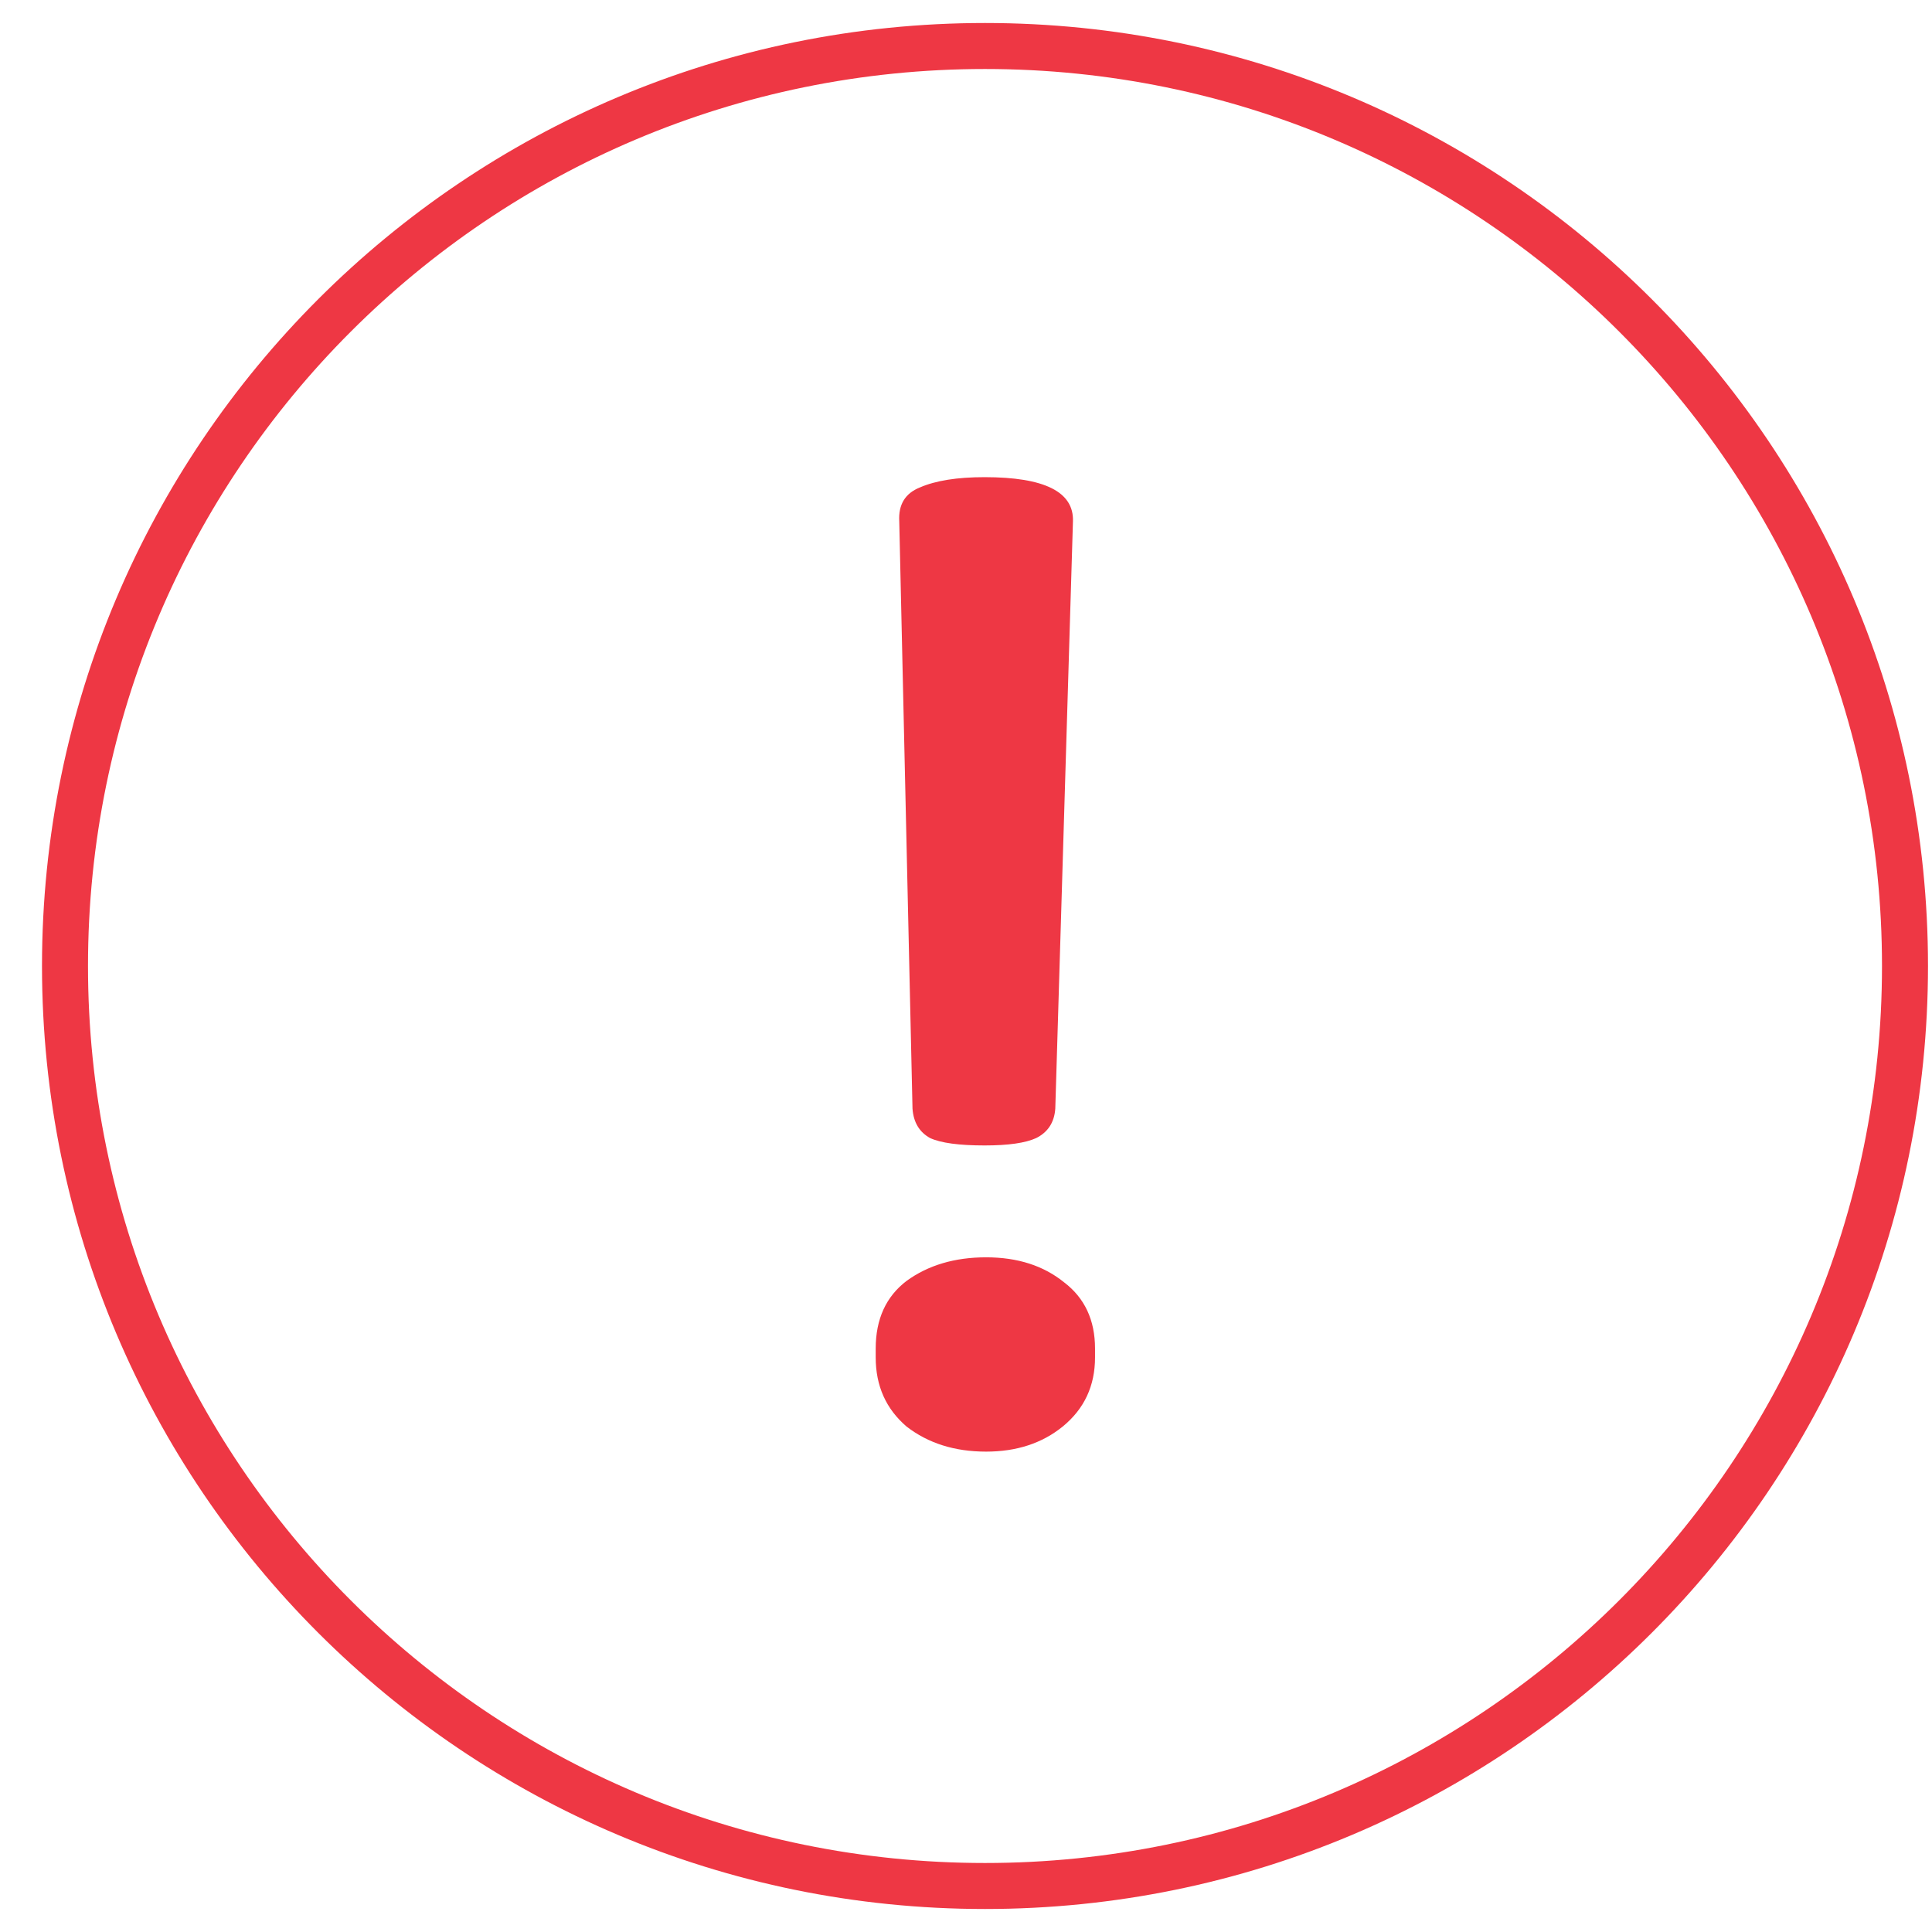 <svg width="42" height="42" viewBox="0 0 42 42" fill="none" xmlns="http://www.w3.org/2000/svg">
<path fill-rule="evenodd" clip-rule="evenodd" d="M0.913 21C0.913 9.678 10.091 0.5 21.413 0.5C32.734 0.5 41.913 9.678 41.913 21C41.913 32.322 32.734 41.5 21.413 41.5C10.091 41.5 0.913 32.322 0.913 21ZM21.413 1.5C10.643 1.5 1.913 10.23 1.913 21C1.913 31.77 10.643 40.5 21.413 40.5C32.182 40.5 40.913 31.77 40.913 21C40.913 10.23 32.182 1.5 21.413 1.5Z" fill="#EE3744"/>
<path d="M19.549 11.333C19.528 10.97 19.677 10.725 19.997 10.597C20.339 10.448 20.808 10.373 21.405 10.373C22.707 10.373 23.347 10.693 23.325 11.333L22.941 24.101C22.92 24.4 22.781 24.613 22.525 24.741C22.291 24.848 21.917 24.901 21.405 24.901C20.851 24.901 20.456 24.848 20.221 24.741C19.987 24.613 19.859 24.4 19.837 24.101L19.549 11.333ZM21.437 31.557C20.755 31.557 20.179 31.376 19.709 31.013C19.261 30.629 19.037 30.128 19.037 29.509V29.317C19.037 28.677 19.261 28.186 19.709 27.845C20.179 27.504 20.755 27.333 21.437 27.333C22.12 27.333 22.685 27.514 23.133 27.877C23.581 28.218 23.805 28.698 23.805 29.317V29.509C23.805 30.128 23.571 30.629 23.101 31.013C22.653 31.376 22.099 31.557 21.437 31.557Z" fill="#EE3744"/>
</svg>
